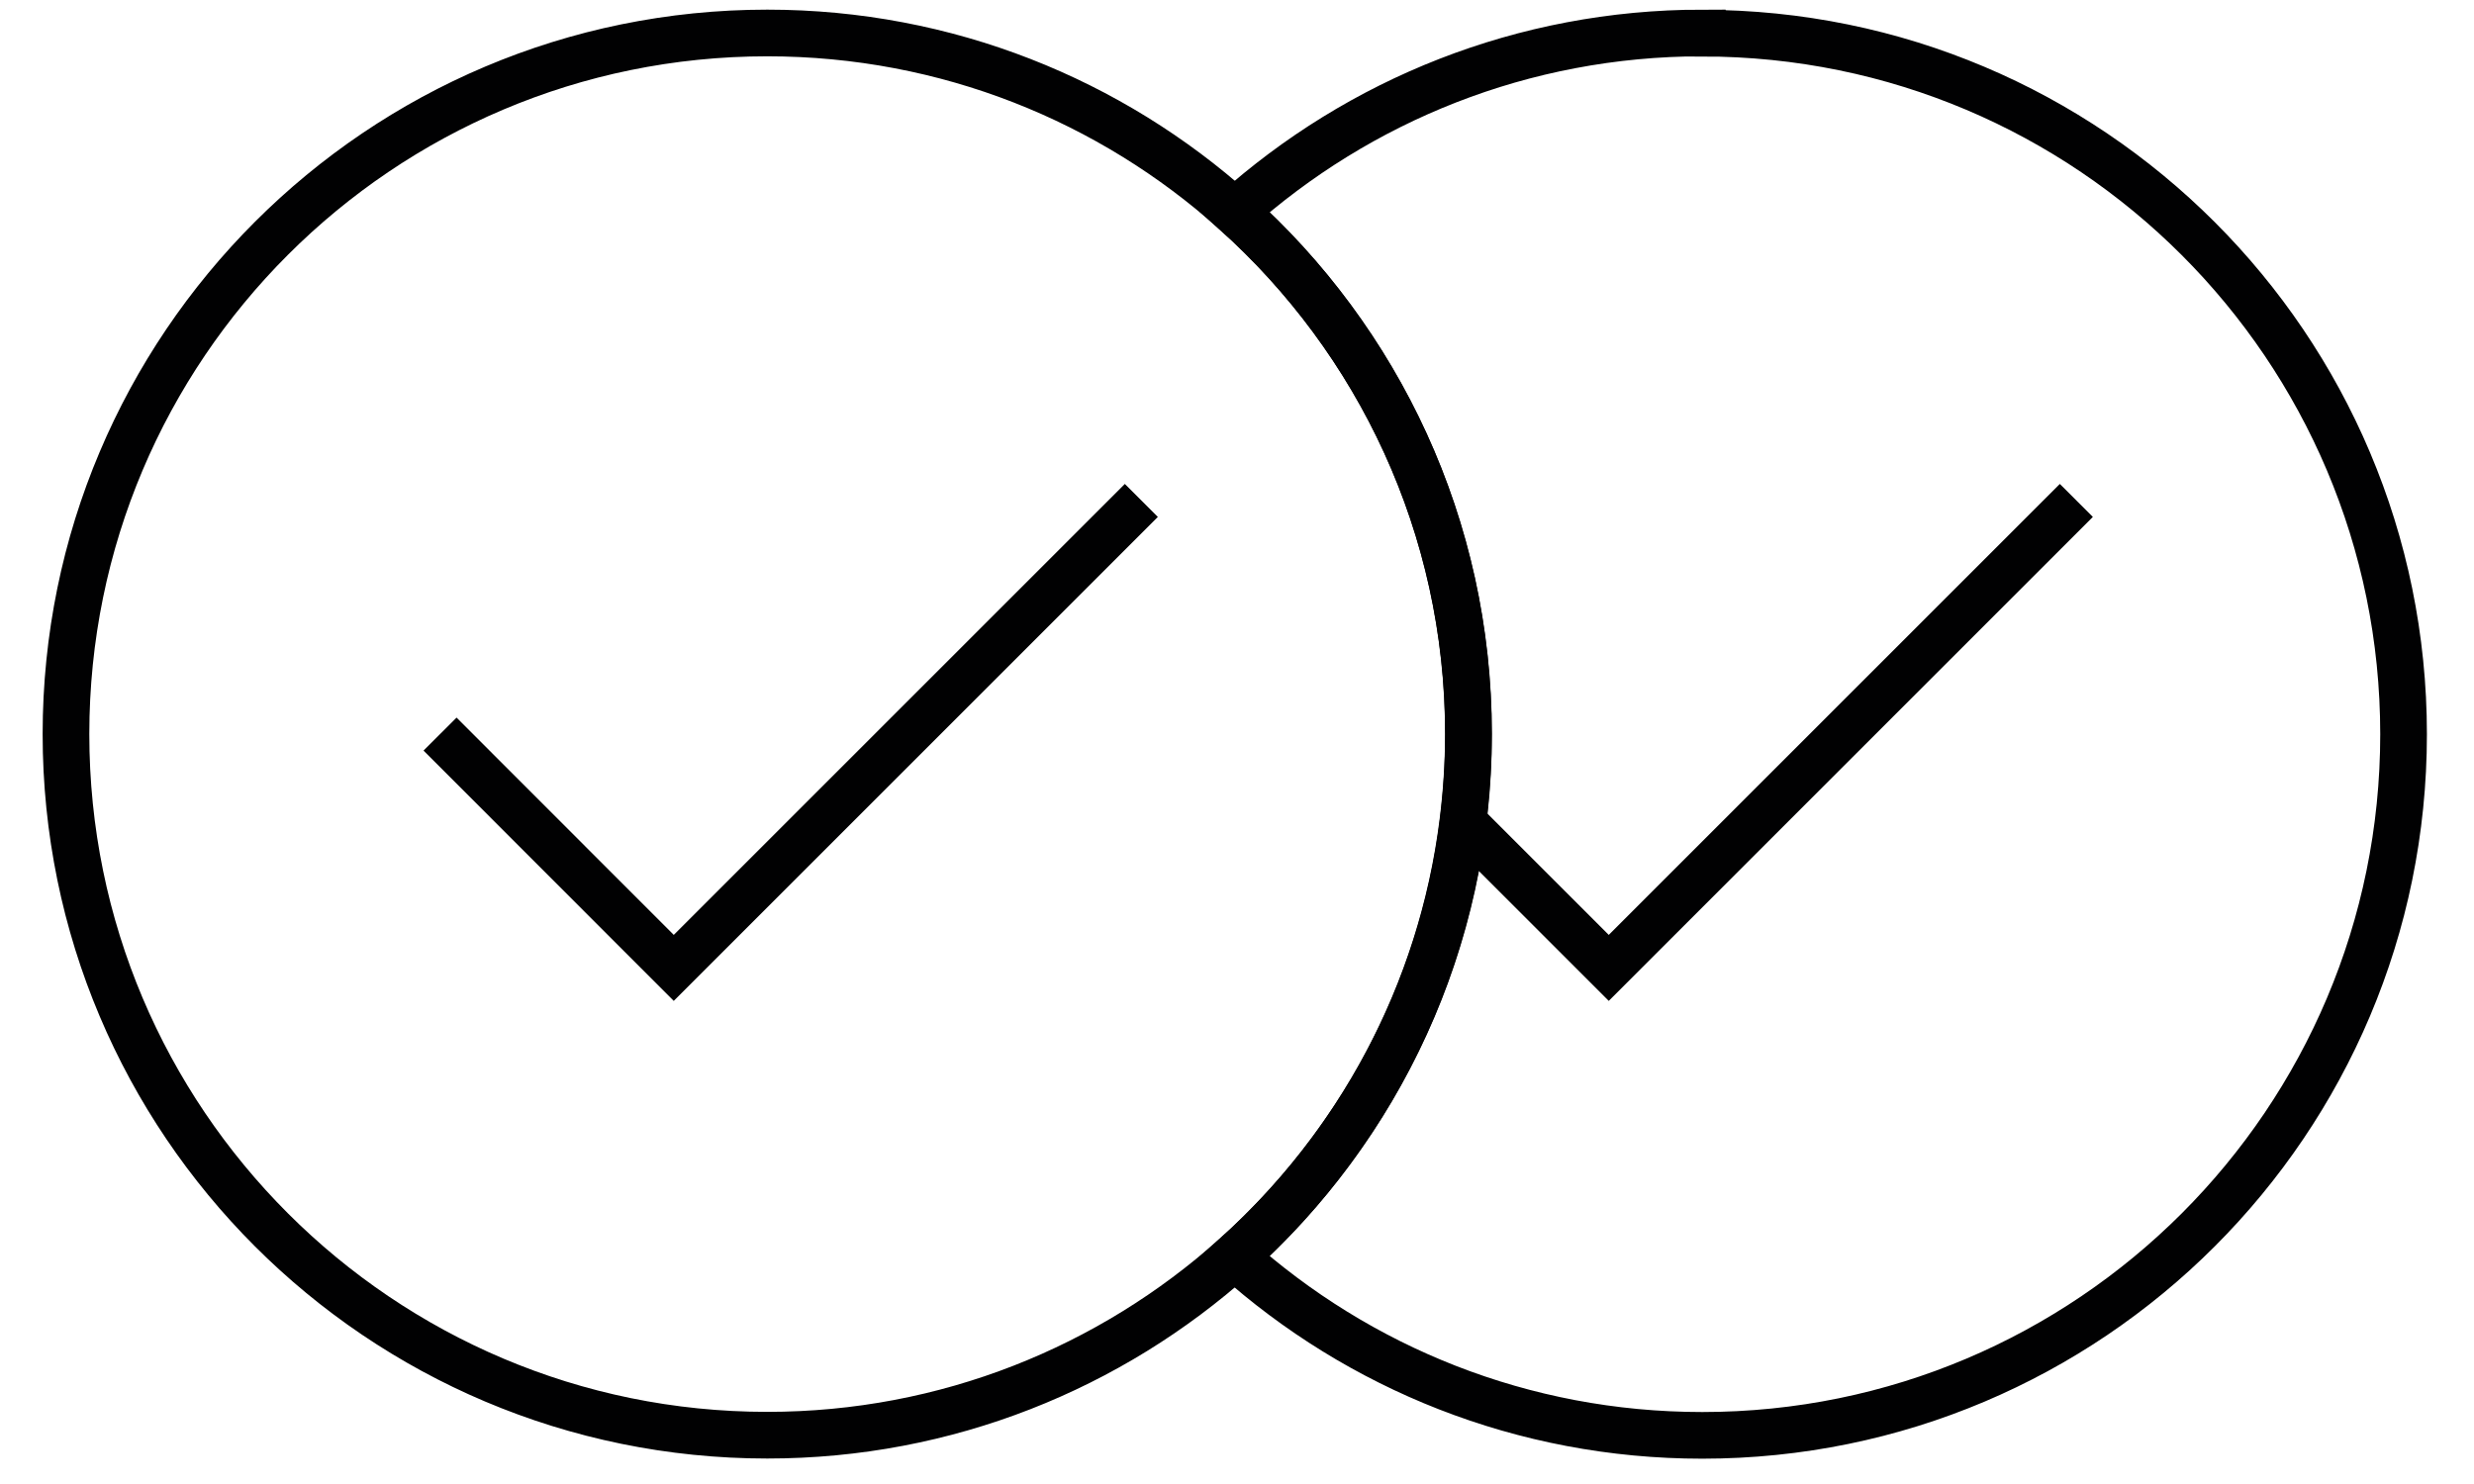 <svg width="150" height="90" viewBox="0 0 150 90" fill="none" xmlns="http://www.w3.org/2000/svg">
<path d="M88.69 49.85C88.91 48.1 89.03 46.33 89.03 44.52C89.03 31.93 83.56 20.63 74.86 12.84C82.39 6.1 92.32 2 103.21 2V2.01C126.69 2.01 145.73 21.05 145.73 44.53C145.73 68.01 126.69 87.05 103.21 87.05C92.31 87.05 82.38 82.95 74.86 76.21C82.31 69.54 87.38 60.28 88.69 49.85ZM88.69 49.85L97.54 58.7L125.89 30.35" stroke="#010102" stroke-width="2.83" stroke-miterlimit="10"/>
<path d="M89.04 44.52C89.04 31.93 83.56 20.62 74.87 12.84C67.35 6.1 57.42 2 46.52 2C23.04 2 4 21.04 4 44.52C4 68 23.04 87.04 46.52 87.04C57.41 87.04 67.34 82.94 74.87 76.2C83.57 68.41 89.04 57.11 89.04 44.52Z" stroke="#010102" stroke-width="2.83" stroke-miterlimit="10"/>
<path d="M69.2 30.35L40.85 58.7L26.68 44.52" stroke="#010102" stroke-width="2.83" stroke-miterlimit="10"/>
</svg>
